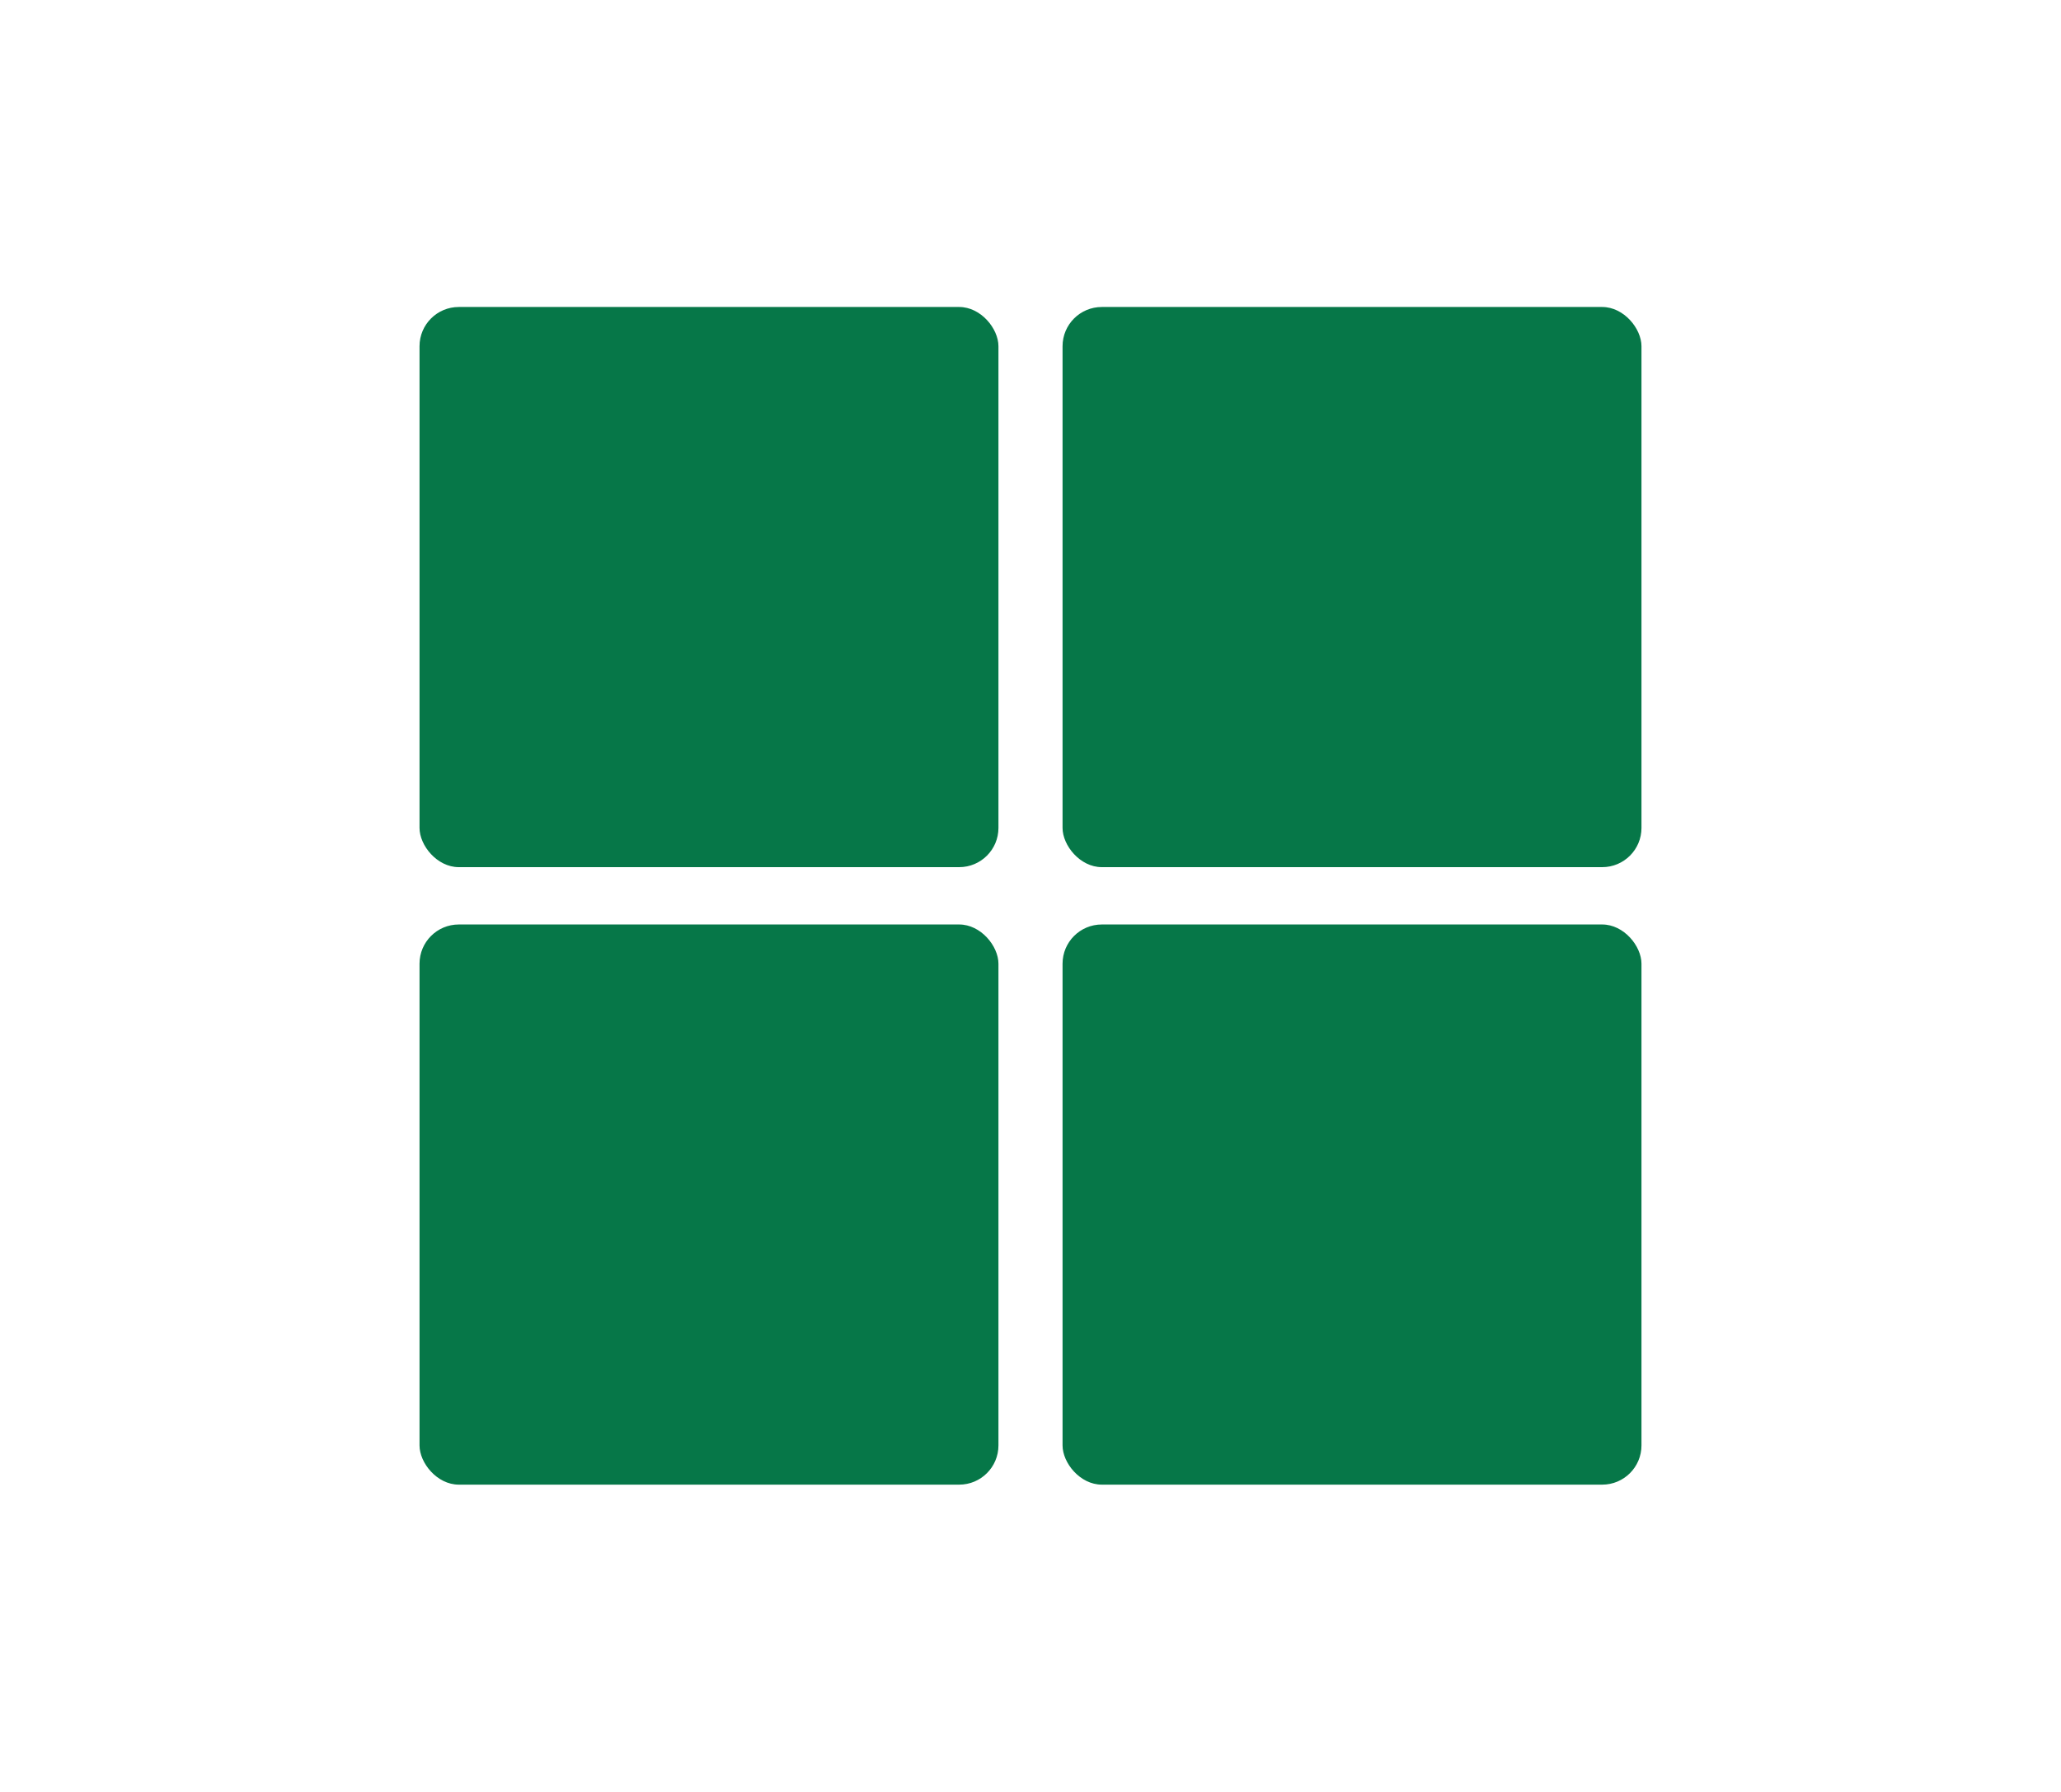 <?xml version="1.0" encoding="UTF-8"?>
<svg id="Layer_1" data-name="Layer 1" xmlns="http://www.w3.org/2000/svg" viewBox="0 0 416.99 362.54">
  <defs>
    <style>
      .cls-1 {
        fill: #067748;
      }
    </style>
  </defs>
  <g>
    <rect class="cls-1" x="214.98" y="62.12" width="117.13" height="113.35" rx="7.94" ry="7.94"/>
    <rect class="cls-1" x="214.98" y="187.07" width="117.13" height="113.35" rx="7.94" ry="7.94"/>
  </g>
  <g>
    <rect class="cls-1" x="84.88" y="62.12" width="117.13" height="113.35" rx="7.94" ry="7.94"/>
    <rect class="cls-1" x="84.88" y="187.07" width="117.13" height="113.35" rx="7.94" ry="7.94"/>
  </g>
</svg>
